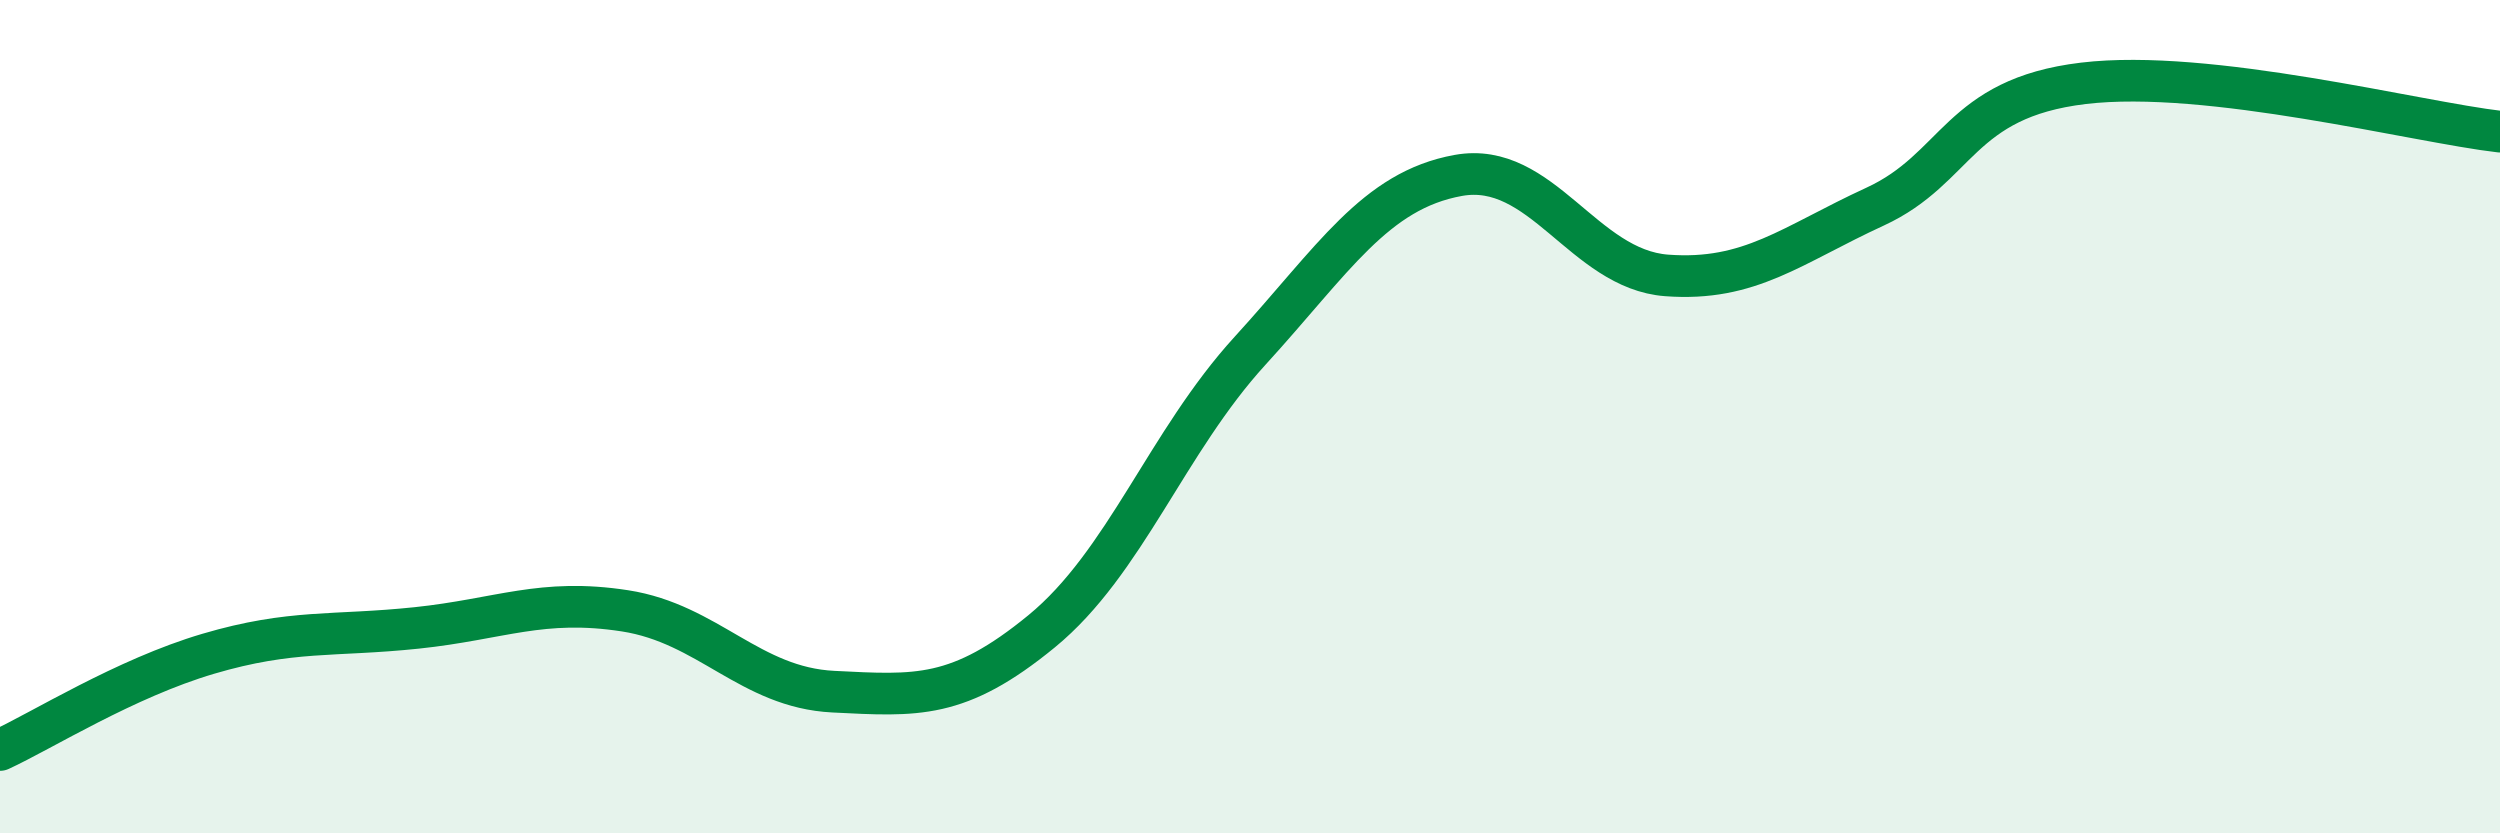 
    <svg width="60" height="20" viewBox="0 0 60 20" xmlns="http://www.w3.org/2000/svg">
      <path
        d="M 0,18 C 1,17.54 3,16.28 5,15.69 C 7,15.1 8,15.28 10,15.07 C 12,14.86 13,14.35 15,14.66 C 17,14.97 18,16.5 20,16.6 C 22,16.7 23,16.79 25,15.15 C 27,13.51 28,10.61 30,8.42 C 32,6.23 33,4.57 35,4.21 C 37,3.85 38,6.46 40,6.61 C 42,6.76 43,5.88 45,4.96 C 47,4.04 47,2.36 50,2 C 53,1.64 58,2.93 60,3.16L60 20L0 20Z"
        fill="#008740"
        opacity="0.1"
        stroke-linecap="round"
        stroke-linejoin="round"
      />
      <path
        d="M 0,18 C 1,17.54 3,16.28 5,15.69 C 7,15.1 8,15.28 10,15.07 C 12,14.86 13,14.35 15,14.66 C 17,14.97 18,16.5 20,16.6 C 22,16.7 23,16.79 25,15.15 C 27,13.51 28,10.61 30,8.42 C 32,6.23 33,4.57 35,4.21 C 37,3.85 38,6.46 40,6.61 C 42,6.76 43,5.88 45,4.96 C 47,4.04 47,2.36 50,2 C 53,1.64 58,2.93 60,3.16"
        stroke="#008740"
        stroke-width="1"
        fill="none"
        stroke-linecap="round"
        stroke-linejoin="round"
      />
    </svg>
  